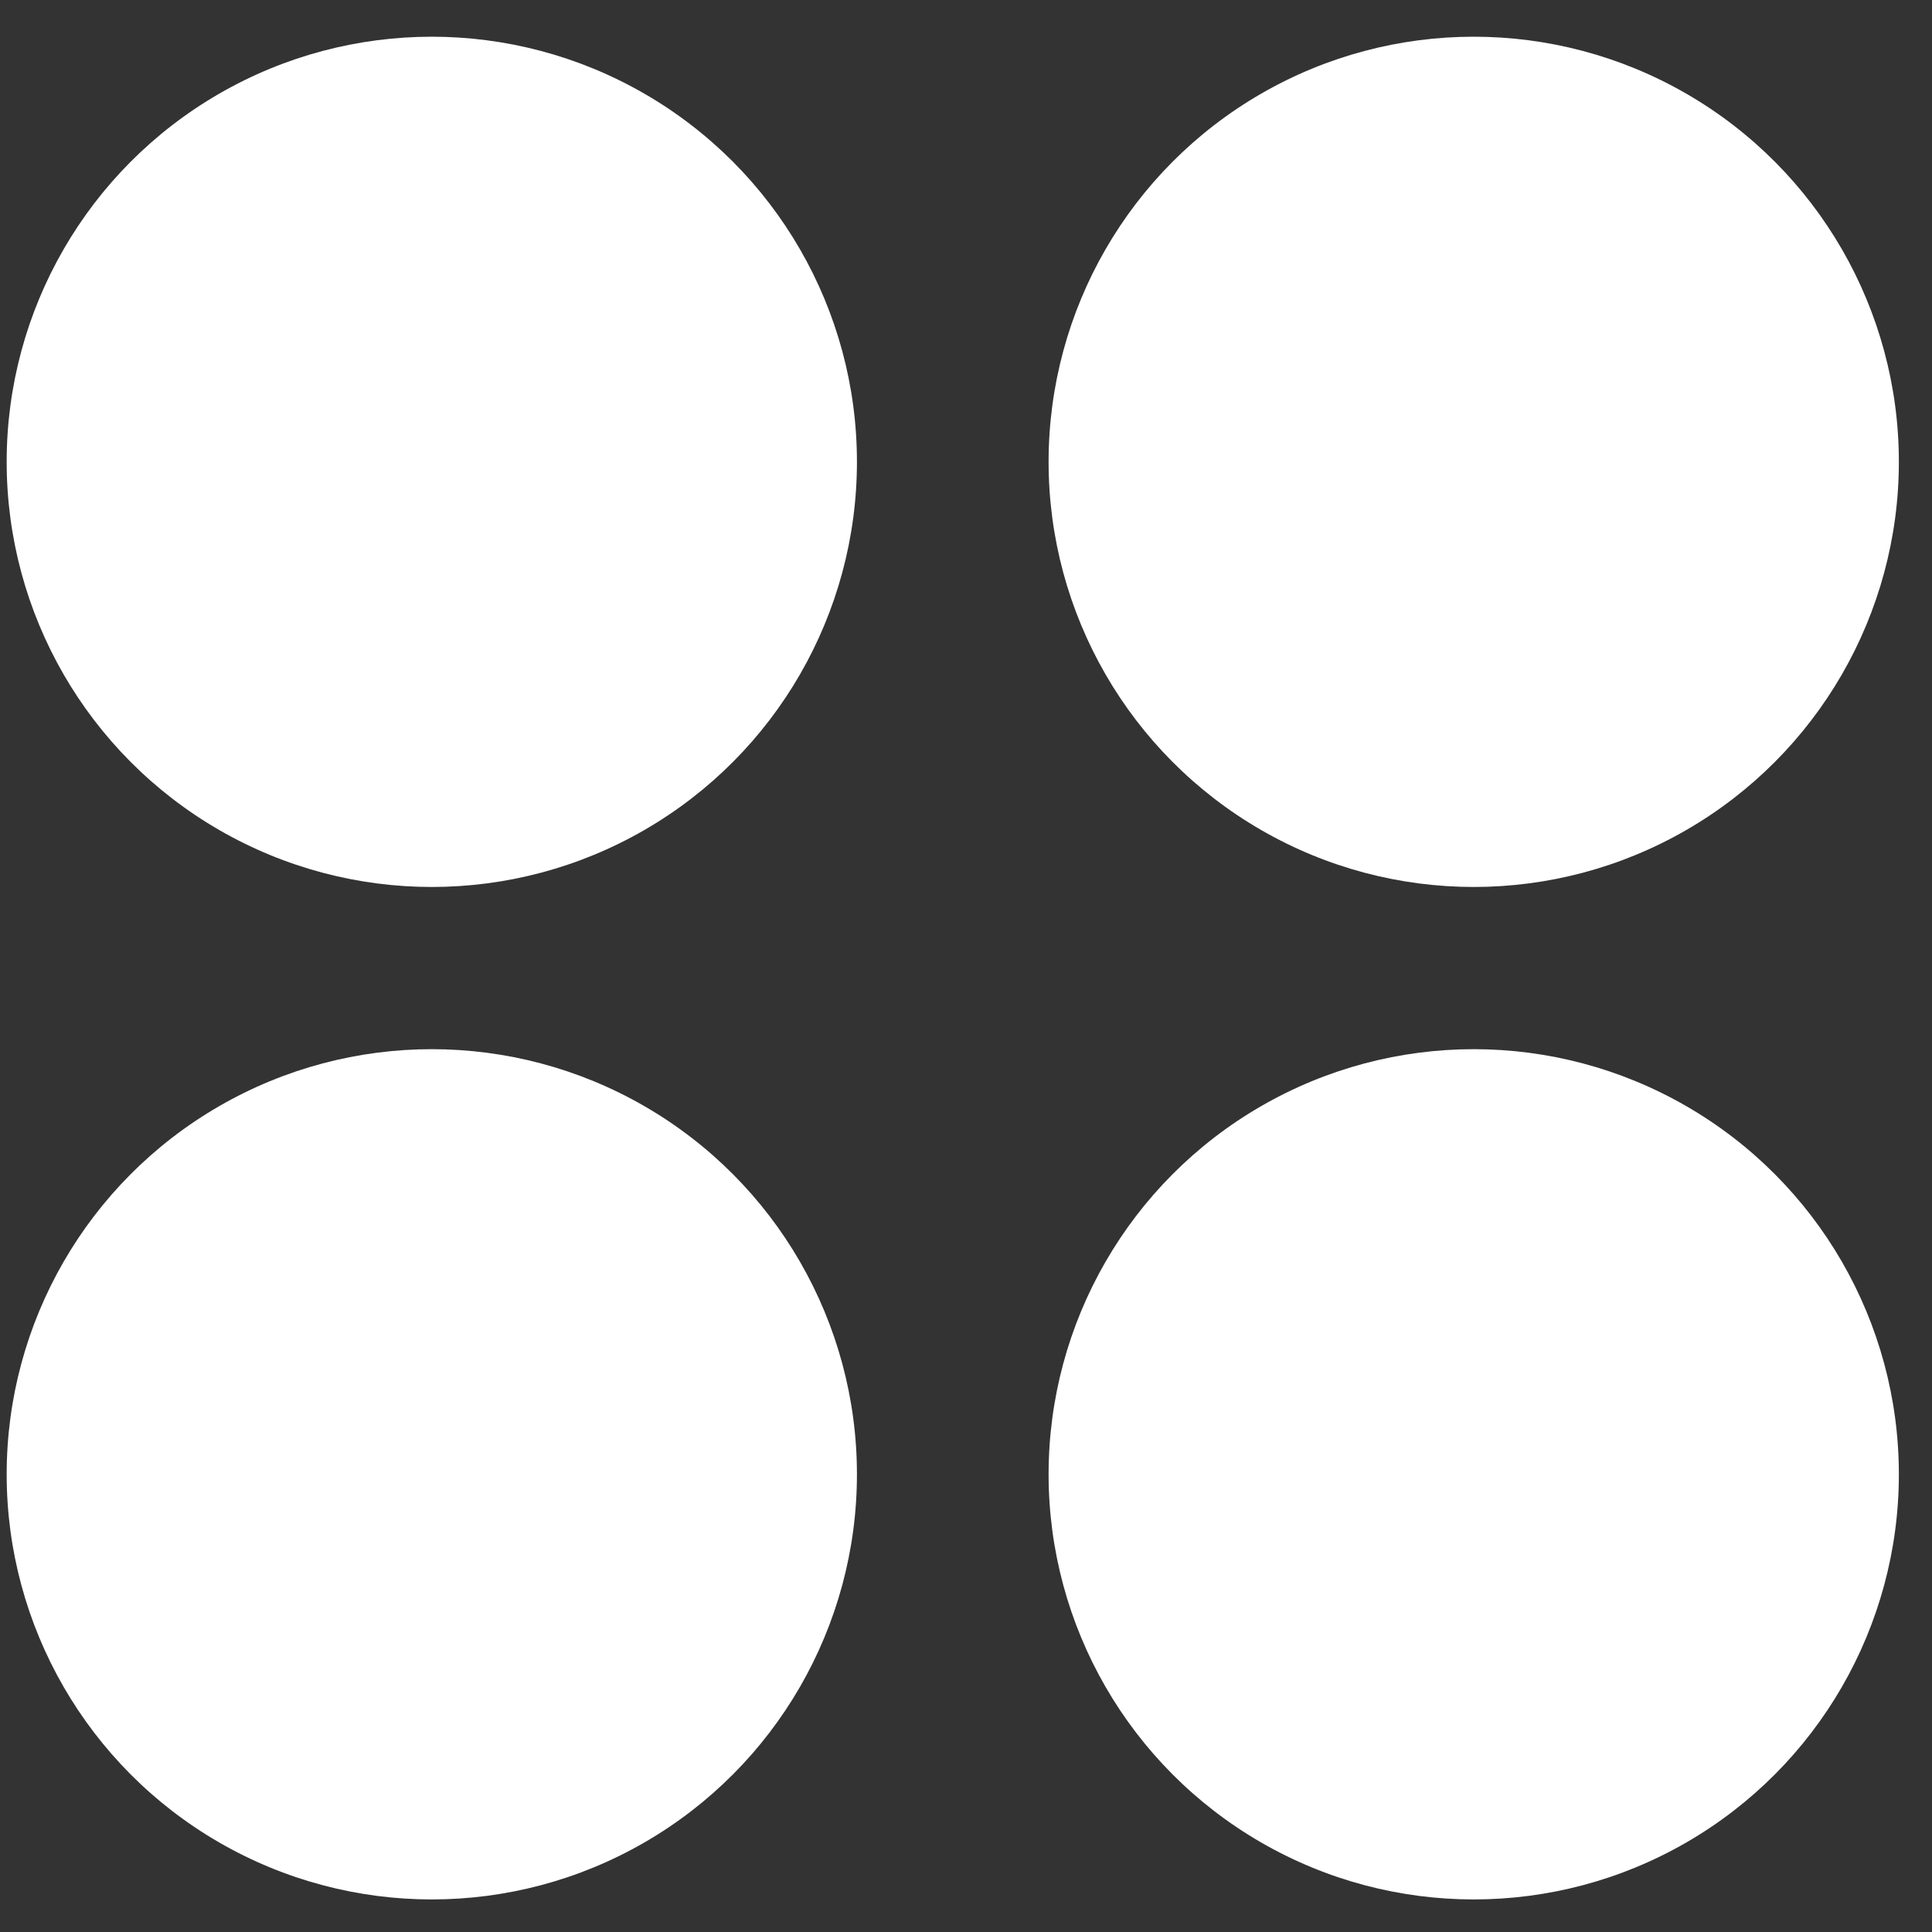 <?xml version="1.0" encoding="UTF-8"?> <svg xmlns="http://www.w3.org/2000/svg" width="20" height="20" viewBox="0 0 20 20" fill="none"><rect x="0" y="0" width="20" height="20" fill="#333333" stroke="none"/> <circle cx="4.47" cy="4.781" r="4.401" fill="white"></circle> <circle cx="15.256" cy="4.781" r="4.401" fill="white"></circle> <circle cx="15.256" cy="15.262" r="4.401" fill="white"></circle> <circle cx="4.47" cy="15.262" r="4.401" fill="white"></circle> </svg> 